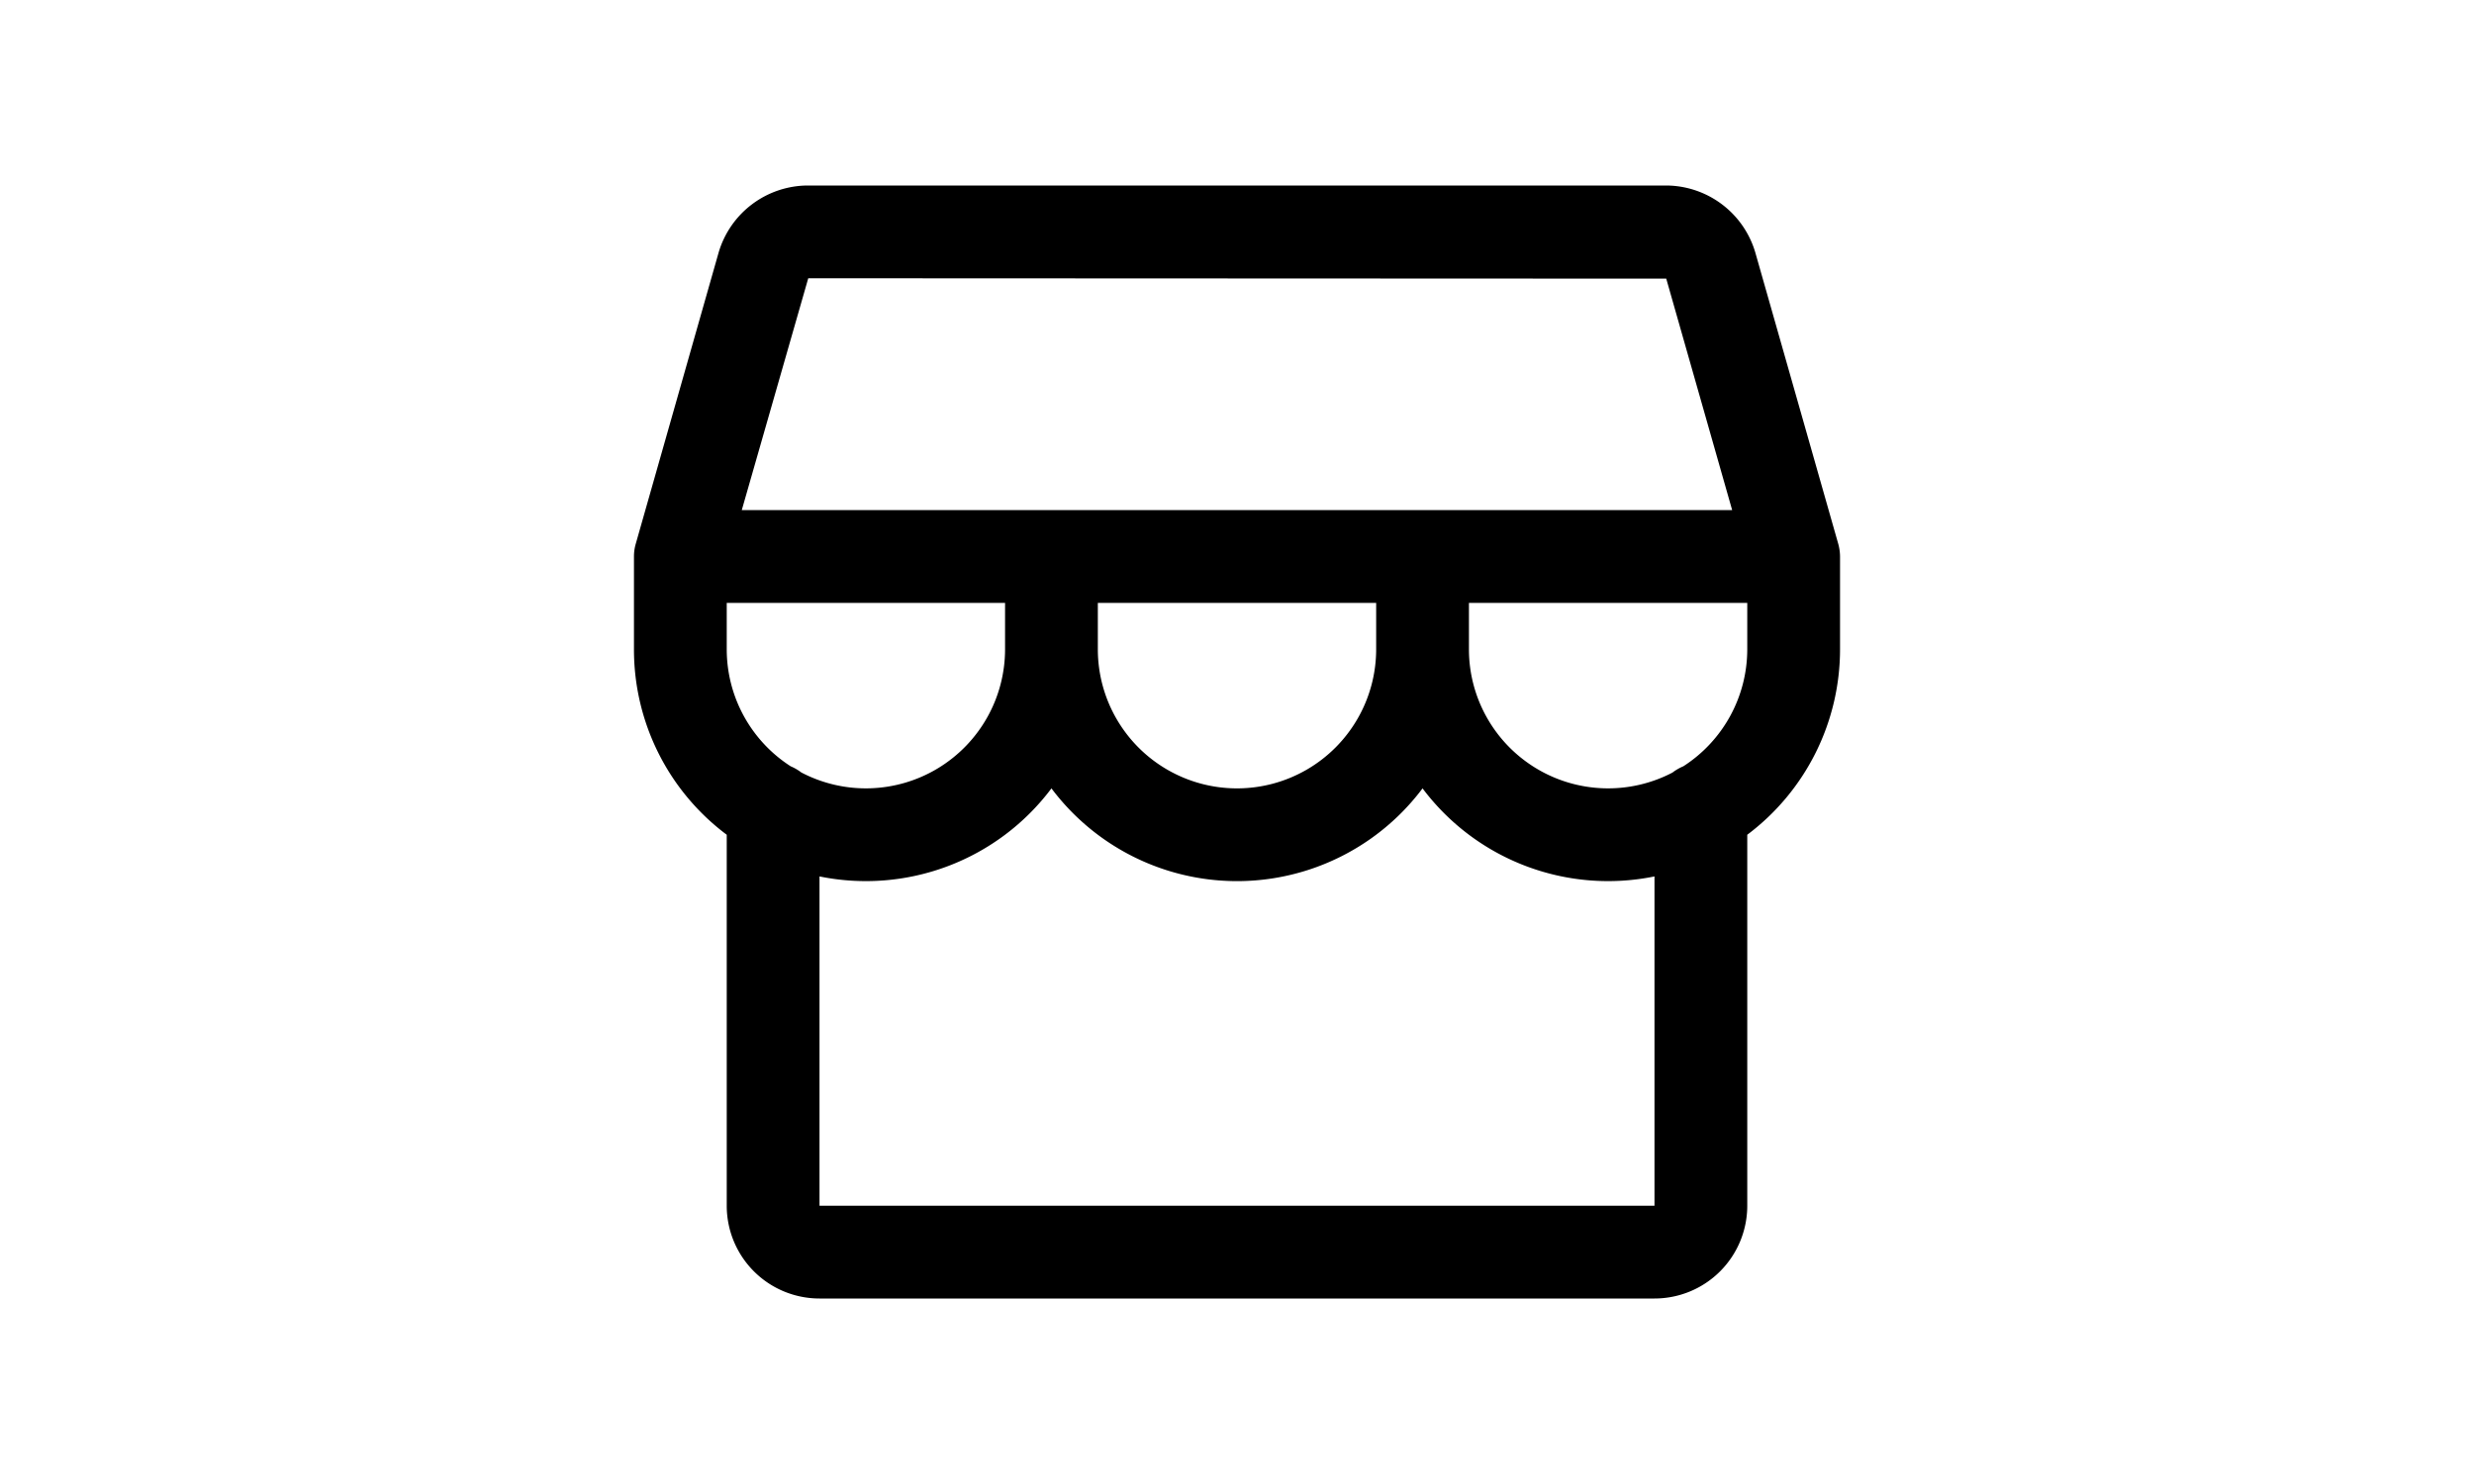 <svg fill="currentColor" width="40" height="24" xmlns="http://www.w3.org/2000/svg" viewBox="0 0 24 24"><path fill-rule="evenodd" d="M5.056 3h13.888a1.51 1.51 0 0 1 1.435 1.08l1.342 4.715A.8.8 0 0 1 21.75 9v1.5a3.75 3.75 0 0 1-1.5 3v6a1.5 1.5 0 0 1-1.5 1.5H5.25a1.5 1.5 0 0 1-1.5-1.5v-6a3.74 3.74 0 0 1-1.5-3V9q0-.105.029-.205L3.62 4.08A1.51 1.51 0 0 1 5.056 3m-.096 9.496a.8.8 0 0 0-.176-.103A2.25 2.25 0 0 1 3.75 10.5v-.75h4.5v.75a2.25 2.25 0 0 1-3.29 1.995m.29 1.678V19.5h13.5v-5.326A3.75 3.75 0 0 1 15 12.75a3.75 3.75 0 0 1-6 0 3.75 3.75 0 0 1-3.75 1.424m4.5-3.674a2.25 2.25 0 0 0 4.5 0v-.75h-4.5zm10.256-2.25L18.94 4.506 5.068 4.5 3.993 8.25zm.244 1.5h-4.5v.75a2.25 2.25 0 0 0 3.29 1.995.8.8 0 0 1 .176-.102A2.25 2.25 0 0 0 20.25 10.5z" clip-rule="evenodd"></path></svg>
